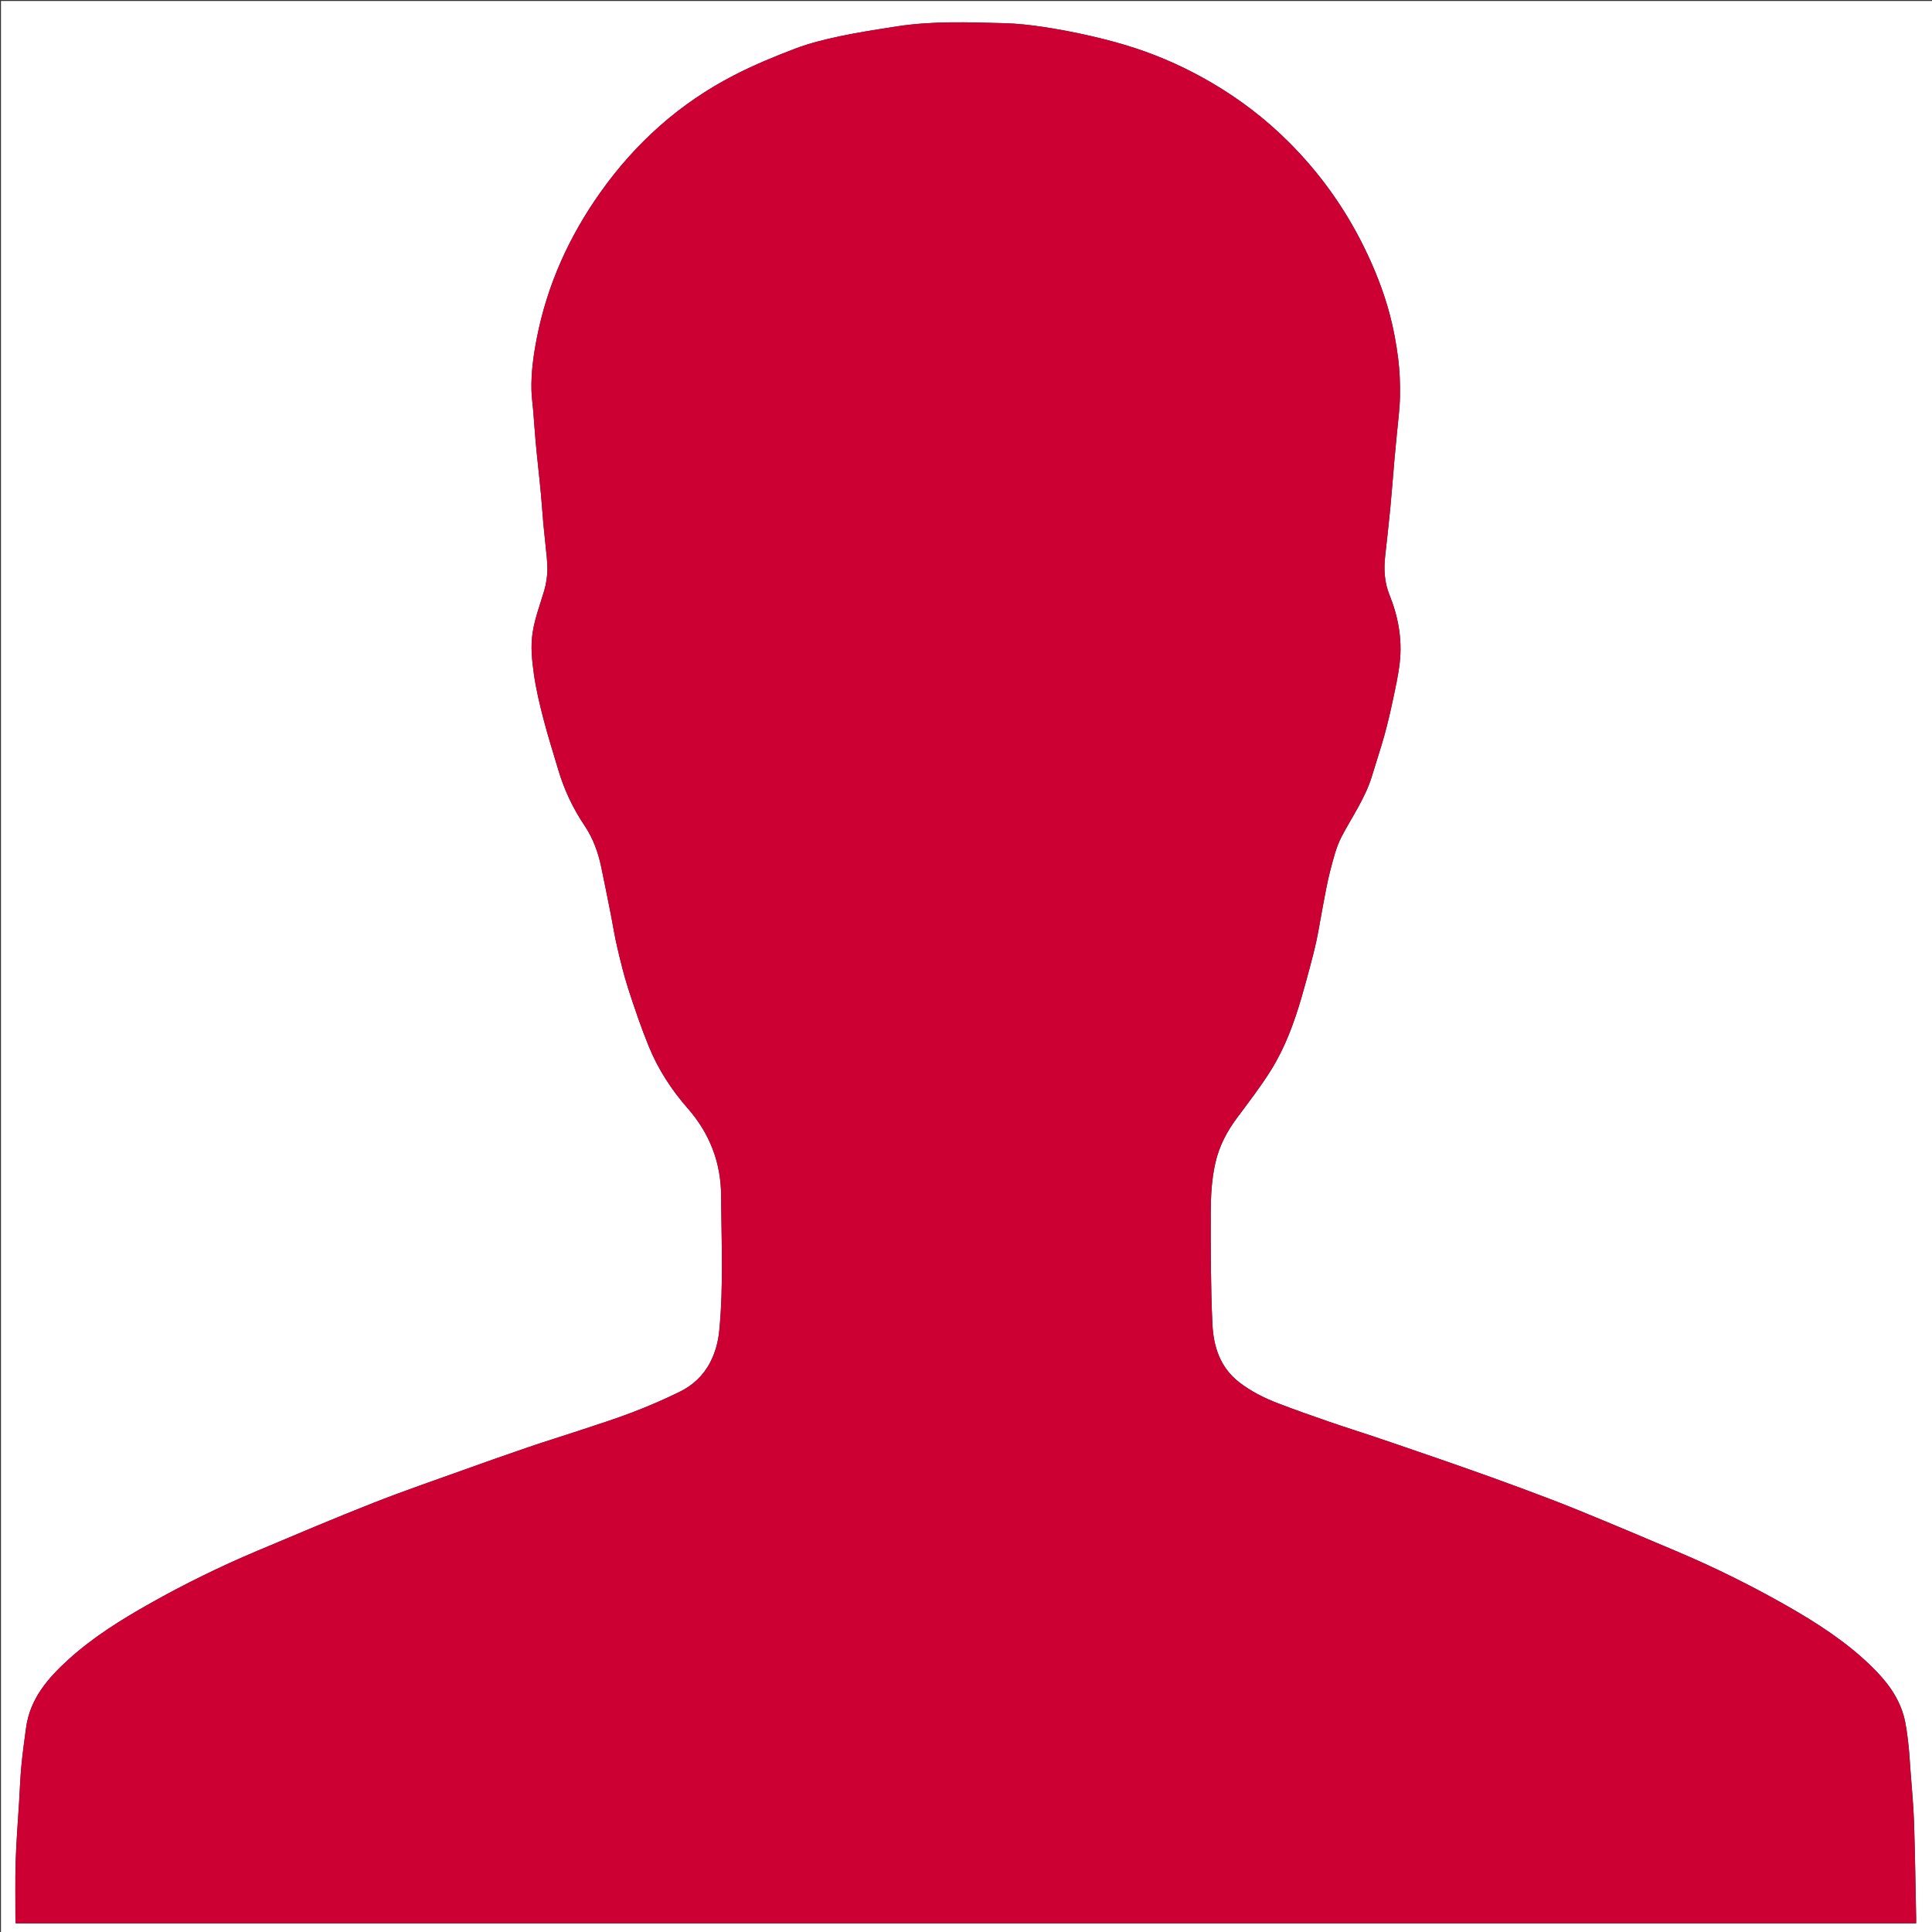 <svg version="1.1" id="Layer_1" xmlns="http://www.w3.org/2000/svg" xmlns:xlink="http://www.w3.org/1999/xlink" x="0px" y="0px"
	 width="100%" viewBox="0 0 2000 2000" enable-background="new 0 0 2000 2000" xml:space="preserve">
<rect x="0" y="0" width="2000" height="2000" fill="#333333" stroke="none"/>
<path fill="#FFFFFF" opacity="1" stroke="none" 
	d="
M1320,2001 
	C880,2001 440.5,2001 1,2001 
	C1,1334.333 1,667.667 1,1 
	C667.667,1 1334.333,1 2001,1 
	C2001,667.667 2001,1334.333 2001,2001 
	C1774.167,2001 1547.333,2001 1320,2001 
M974.5,1991.019 
	C1310.745,1991.019 1646.991,1991.019 1983.583,1991.019 
	C1983.583,1988.554 1983.616,1986.741 1983.578,1984.929 
	C1982.891,1951.954 1982.489,1918.969 1981.384,1886.007 
	C1980.788,1868.23 1979.012,1850.492 1977.716,1832.741 
	C1977.002,1822.96 1976.501,1813.148 1975.313,1803.423 
	C1974.17,1794.063 1973.117,1784.55 1970.521,1775.537 
	C1964.656,1755.175 1951.775,1739.018 1936.869,1724.553 
	C1910.807,1699.261 1880.474,1679.792 1849.089,1661.938 
	C1813.226,1641.536 1776.304,1623.2 1738.335,1607.043 
	C1703.699,1592.305 1669,1577.703 1634.165,1563.443 
	C1613.984,1555.183 1593.539,1547.555 1573.102,1539.941 
	C1553.92,1532.795 1534.618,1525.967 1515.32,1519.136 
	C1499.311,1513.47 1483.238,1507.982 1467.18,1502.455 
	C1452.363,1497.355 1437.551,1492.241 1422.694,1487.257 
	C1407.071,1482.016 1391.336,1477.106 1375.765,1471.717 
	C1358.159,1465.625 1340.571,1459.451 1323.184,1452.769 
	C1308.774,1447.232 1294.98,1440.366 1282.673,1430.805 
	C1263.06,1415.567 1256.168,1393.824 1255.094,1370.786 
	C1253.296,1332.2 1253.274,1293.511 1253.363,1254.867 
	C1253.403,1237.653 1254.345,1220.395 1258.273,1203.372 
	C1262.244,1186.164 1270.131,1171.234 1280.564,1157.221 
	C1292.751,1140.853 1305.284,1124.63 1316.028,1107.327 
	C1330.298,1084.344 1339.617,1058.972 1347.186,1033.025 
	C1350.141,1022.895 1352.964,1012.724 1355.659,1002.523 
	C1358.233,992.783 1360.853,983.041 1362.925,973.188 
	C1365.406,961.387 1367.224,949.447 1369.522,937.605 
	C1371.915,925.273 1374.003,912.844 1377.212,900.719 
	C1380.321,888.971 1383.236,876.798 1388.807,866.157 
	C1399.689,845.367 1413.408,826.052 1420.298,803.247 
	C1424.549,789.177 1429.217,775.227 1433.161,761.073 
	C1436.485,749.145 1439.297,737.056 1441.856,724.938 
	C1444.592,711.984 1447.537,699 1449.016,685.874 
	C1451.745,661.662 1447.459,638.275 1438.353,615.723 
	C1433.188,602.931 1432.401,589.618 1433.891,576.049 
	C1435.723,559.37 1437.633,542.699 1439.23,525.997 
	C1440.876,508.792 1442.158,491.551 1443.656,474.331 
	C1444.376,466.05 1445.261,457.784 1446.012,449.505 
	C1447.183,436.596 1449.004,423.696 1449.253,410.767 
	C1449.507,397.508 1449.041,384.112 1447.362,370.972 
	C1445.416,355.745 1442.655,340.505 1438.723,325.675 
	C1432.19,301.034 1422.755,277.384 1411.404,254.506 
	C1391.587,214.563 1365.895,178.862 1334.407,147.341 
	C1310.437,123.346 1283.708,102.886 1254.446,85.731 
	C1229.257,70.964 1202.805,58.897 1175.096,49.808 
	C1160.223,44.929 1145.021,40.907 1129.761,37.394 
	C1113.483,33.647 1097.037,30.469 1080.524,27.958 
	C1066.906,25.888 1053.104,24.33 1039.347,23.987 
	C1002.412,23.067 965.4,21.578 928.664,27.288 
	C908.889,30.363 889.067,33.354 869.501,37.495 
	C853.86,40.806 838.146,44.665 823.234,50.312 
	C801.77,58.439 780.441,67.313 760.049,77.803 
	C703.745,106.766 657.757,147.938 621.218,199.571 
	C589.01,245.085 566.498,294.88 555.735,349.812 
	C552.243,367.633 549.74,385.516 550.168,403.688 
	C550.34,410.986 551.415,418.26 552.007,425.551 
	C552.855,435.99 553.565,446.44 554.47,456.874 
	C555.173,464.985 556.079,473.08 556.903,481.181 
	C557.946,491.431 559.085,501.672 560.019,511.931 
	C560.938,522.028 561.587,532.15 562.48,542.249 
	C563.123,549.527 564.046,556.78 564.711,564.057 
	C565.497,572.668 566.793,581.303 566.643,589.906 
	C566.518,597.103 565.394,604.493 563.364,611.401 
	C559.185,625.627 553.856,639.385 551.466,654.263 
	C549.105,668.961 550.663,683.249 552.639,697.463 
	C554.82,713.148 558.533,728.681 562.514,744.038 
	C567.145,761.899 572.754,779.507 578.006,797.206 
	C584.112,817.788 593.229,836.955 605.202,854.778 
	C613.997,867.868 619.229,882.408 622.428,897.75 
	C623.948,905.037 625.438,912.331 626.915,919.628 
	C628.72,928.545 630.535,937.46 632.277,946.39 
	C634.497,957.762 636.269,969.238 638.924,980.507 
	C642.334,994.978 645.811,1009.489 650.378,1023.621 
	C656.866,1043.697 663.667,1063.732 671.629,1083.256 
	C681.262,1106.88 695.149,1128.256 711.94,1147.387 
	C734.671,1173.285 746.291,1203.483 746.497,1237.378 
	C746.78,1283.993 749.106,1330.692 744.612,1377.23 
	C743.52,1388.546 740.658,1399.669 735.342,1410.011 
	C728.216,1423.872 717.302,1434.05 703.671,1440.755 
	C687.708,1448.609 671.301,1455.687 654.682,1462.044 
	C636.504,1468.998 617.896,1474.838 599.417,1480.989 
	C582.349,1486.67 565.135,1491.919 548.109,1497.724 
	C525.921,1505.289 503.811,1513.089 481.748,1521.013 
	C449.858,1532.467 417.772,1543.443 386.258,1555.863 
	C345.956,1571.746 306.057,1588.666 266.138,1605.504 
	C228.105,1621.547 191.066,1639.698 155.106,1659.975 
	C125.264,1676.803 96.191,1694.866 70.727,1718.028 
	C49.571,1737.272 31.157,1758.443 27.02,1788.318 
	C25.176,1801.633 23.372,1814.966 22.1,1828.344 
	C20.951,1840.422 20.551,1852.571 19.82,1864.689 
	C18.589,1885.114 16.897,1905.524 16.257,1925.967 
	C15.615,1946.448 16.019,1966.962 15.984,1987.462 
	C15.982,1988.568 16.16,1989.674 16.275,1991.019 
	C335.553,1991.019 654.527,1991.019 974.5,1991.019 
z"/>
<path fill="#CC0033" opacity="1" stroke="none" 
	d="
M974,1991.019 
	C654.527,1991.019 335.553,1991.019 16.275,1991.019 
	C16.16,1989.674 15.982,1988.568 15.984,1987.462 
	C16.019,1966.962 15.615,1946.448 16.257,1925.967 
	C16.897,1905.524 18.589,1885.114 19.82,1864.689 
	C20.551,1852.571 20.951,1840.422 22.1,1828.344 
	C23.372,1814.966 25.176,1801.633 27.02,1788.318 
	C31.157,1758.443 49.571,1737.272 70.727,1718.028 
	C96.191,1694.866 125.264,1676.803 155.106,1659.975 
	C191.066,1639.698 228.105,1621.547 266.138,1605.504 
	C306.057,1588.666 345.956,1571.746 386.258,1555.863 
	C417.772,1543.443 449.858,1532.467 481.748,1521.013 
	C503.811,1513.089 525.921,1505.289 548.109,1497.724 
	C565.135,1491.919 582.349,1486.67 599.417,1480.989 
	C617.896,1474.838 636.504,1468.998 654.682,1462.044 
	C671.301,1455.687 687.708,1448.609 703.671,1440.755 
	C717.302,1434.05 728.216,1423.872 735.342,1410.011 
	C740.658,1399.669 743.52,1388.546 744.612,1377.23 
	C749.106,1330.692 746.78,1283.993 746.497,1237.378 
	C746.291,1203.483 734.671,1173.285 711.94,1147.387 
	C695.149,1128.256 681.262,1106.88 671.629,1083.256 
	C663.667,1063.732 656.866,1043.697 650.378,1023.621 
	C645.811,1009.489 642.334,994.978 638.924,980.507 
	C636.269,969.238 634.497,957.762 632.277,946.39 
	C630.535,937.46 628.72,928.545 626.915,919.628 
	C625.438,912.331 623.948,905.037 622.428,897.75 
	C619.229,882.408 613.997,867.868 605.202,854.778 
	C593.229,836.955 584.112,817.788 578.006,797.206 
	C572.754,779.507 567.145,761.899 562.514,744.038 
	C558.533,728.681 554.82,713.148 552.639,697.463 
	C550.663,683.249 549.105,668.961 551.466,654.263 
	C553.856,639.385 559.185,625.627 563.364,611.401 
	C565.394,604.493 566.518,597.103 566.643,589.906 
	C566.793,581.303 565.497,572.668 564.711,564.057 
	C564.046,556.78 563.123,549.527 562.48,542.249 
	C561.587,532.15 560.938,522.028 560.019,511.931 
	C559.085,501.672 557.946,491.431 556.903,481.181 
	C556.079,473.08 555.173,464.985 554.47,456.874 
	C553.565,446.44 552.855,435.99 552.007,425.551 
	C551.415,418.26 550.34,410.986 550.168,403.688 
	C549.74,385.516 552.243,367.633 555.735,349.812 
	C566.498,294.88 589.01,245.085 621.218,199.571 
	C657.757,147.938 703.745,106.766 760.049,77.803 
	C780.441,67.313 801.77,58.439 823.234,50.312 
	C838.146,44.665 853.86,40.806 869.501,37.495 
	C889.067,33.354 908.889,30.363 928.664,27.288 
	C965.4,21.578 1002.412,23.067 1039.347,23.987 
	C1053.104,24.33 1066.906,25.888 1080.524,27.958 
	C1097.037,30.469 1113.483,33.647 1129.761,37.394 
	C1145.021,40.907 1160.223,44.929 1175.096,49.808 
	C1202.805,58.897 1229.257,70.964 1254.446,85.731 
	C1283.708,102.886 1310.437,123.346 1334.407,147.341 
	C1365.895,178.862 1391.587,214.563 1411.404,254.506 
	C1422.755,277.384 1432.19,301.034 1438.723,325.675 
	C1442.655,340.505 1445.416,355.745 1447.362,370.972 
	C1449.041,384.112 1449.507,397.508 1449.253,410.767 
	C1449.004,423.696 1447.183,436.596 1446.012,449.505 
	C1445.261,457.784 1444.376,466.05 1443.656,474.331 
	C1442.158,491.551 1440.876,508.792 1439.23,525.997 
	C1437.633,542.699 1435.723,559.37 1433.891,576.049 
	C1432.401,589.618 1433.188,602.931 1438.353,615.723 
	C1447.459,638.275 1451.745,661.662 1449.016,685.874 
	C1447.537,699 1444.592,711.984 1441.856,724.938 
	C1439.297,737.056 1436.485,749.145 1433.161,761.073 
	C1429.217,775.227 1424.549,789.177 1420.298,803.247 
	C1413.408,826.052 1399.689,845.367 1388.807,866.157 
	C1383.236,876.798 1380.321,888.971 1377.212,900.719 
	C1374.003,912.844 1371.915,925.273 1369.522,937.605 
	C1367.224,949.447 1365.406,961.387 1362.925,973.188 
	C1360.853,983.041 1358.233,992.783 1355.659,1002.523 
	C1352.964,1012.724 1350.141,1022.895 1347.186,1033.025 
	C1339.617,1058.972 1330.298,1084.344 1316.028,1107.327 
	C1305.284,1124.63 1292.751,1140.853 1280.564,1157.221 
	C1270.131,1171.234 1262.244,1186.164 1258.273,1203.372 
	C1254.345,1220.395 1253.403,1237.653 1253.363,1254.867 
	C1253.274,1293.511 1253.296,1332.2 1255.094,1370.786 
	C1256.168,1393.824 1263.06,1415.567 1282.673,1430.805 
	C1294.98,1440.366 1308.774,1447.232 1323.184,1452.769 
	C1340.571,1459.451 1358.159,1465.625 1375.765,1471.717 
	C1391.336,1477.106 1407.071,1482.016 1422.694,1487.257 
	C1437.551,1492.241 1452.363,1497.355 1467.18,1502.455 
	C1483.238,1507.982 1499.311,1513.47 1515.32,1519.136 
	C1534.618,1525.967 1553.92,1532.795 1573.102,1539.941 
	C1593.539,1547.555 1613.984,1555.183 1634.165,1563.443 
	C1669,1577.703 1703.699,1592.305 1738.335,1607.043 
	C1776.304,1623.2 1813.226,1641.536 1849.089,1661.938 
	C1880.474,1679.792 1910.807,1699.261 1936.869,1724.553 
	C1951.775,1739.018 1964.656,1755.175 1970.521,1775.537 
	C1973.117,1784.55 1974.17,1794.063 1975.313,1803.423 
	C1976.501,1813.148 1977.002,1822.96 1977.716,1832.741 
	C1979.012,1850.492 1980.788,1868.23 1981.384,1886.007 
	C1982.489,1918.969 1982.891,1951.954 1983.578,1984.929 
	C1983.616,1986.741 1983.583,1988.554 1983.583,1991.019 
	C1646.991,1991.019 1310.745,1991.019 974,1991.019 
z"/>
</svg>